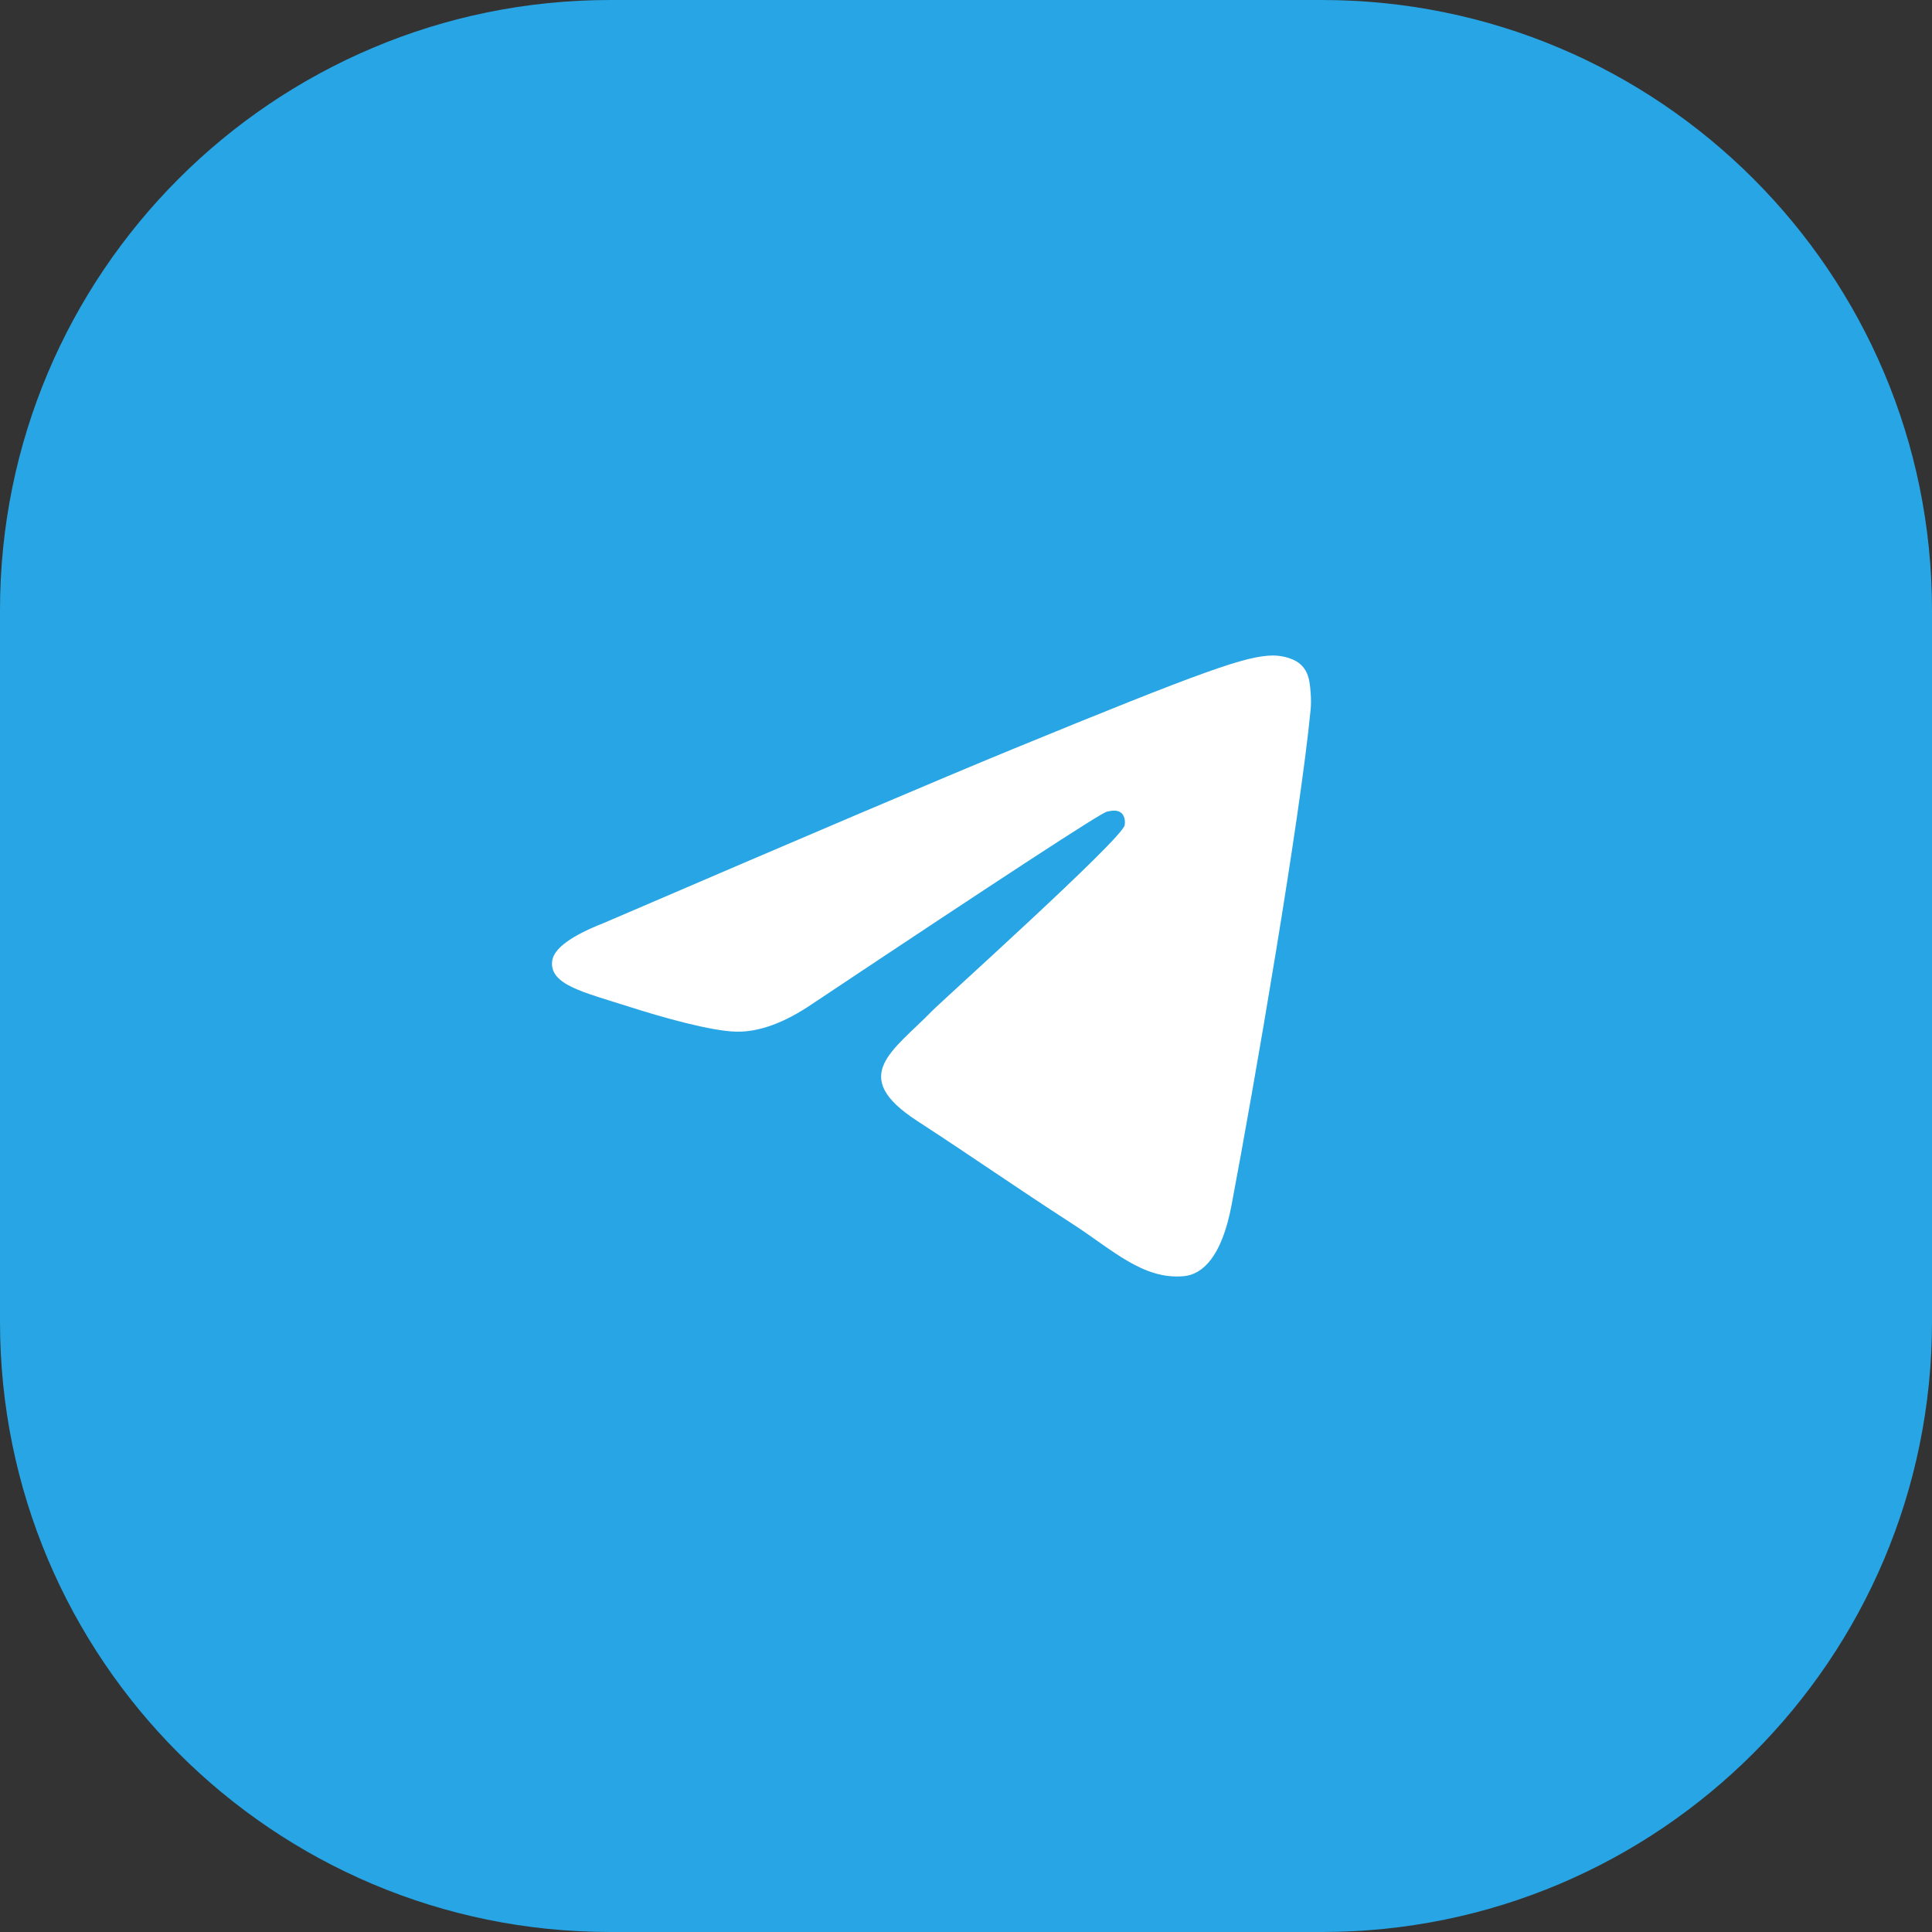 <svg width="56" height="56" viewBox="0 0 56 56" fill="none" xmlns="http://www.w3.org/2000/svg">
<rect x="0" y="0" width="56" height="56" fill="#333333" stroke="none"/>
<path d="M17.684 0H38.316C48.083 0 56 7.917 56 17.684V38.316C56 48.083 48.083 56 38.316 56H17.684C7.917 56 0 48.083 0 38.316V17.684C0 7.917 7.917 0 17.684 0Z" fill="#27A5E4"/>
<path fill-rule="evenodd" clip-rule="evenodd" d="M17.512 26.749C23.418 24.209 27.356 22.534 29.326 21.725C34.952 19.415 36.121 19.013 36.883 19C37.051 18.997 37.425 19.038 37.668 19.233C37.873 19.397 37.929 19.619 37.956 19.774C37.983 19.93 38.017 20.285 37.99 20.562C37.685 23.724 36.366 31.399 35.695 34.941C35.411 36.439 34.852 36.942 34.311 36.991C33.134 37.098 32.241 36.224 31.102 35.486C29.319 34.332 28.311 33.614 26.581 32.488C24.581 31.187 25.877 30.472 27.017 29.303C27.315 28.997 32.499 24.342 32.599 23.92C32.611 23.867 32.623 23.67 32.505 23.566C32.386 23.462 32.211 23.498 32.085 23.526C31.906 23.566 29.058 25.425 23.54 29.102C22.732 29.65 22 29.917 21.343 29.903C20.62 29.888 19.229 29.5 18.195 29.168C16.926 28.761 15.918 28.545 16.005 27.854C16.051 27.494 16.553 27.125 17.512 26.749Z" fill="white"/>
</svg>
